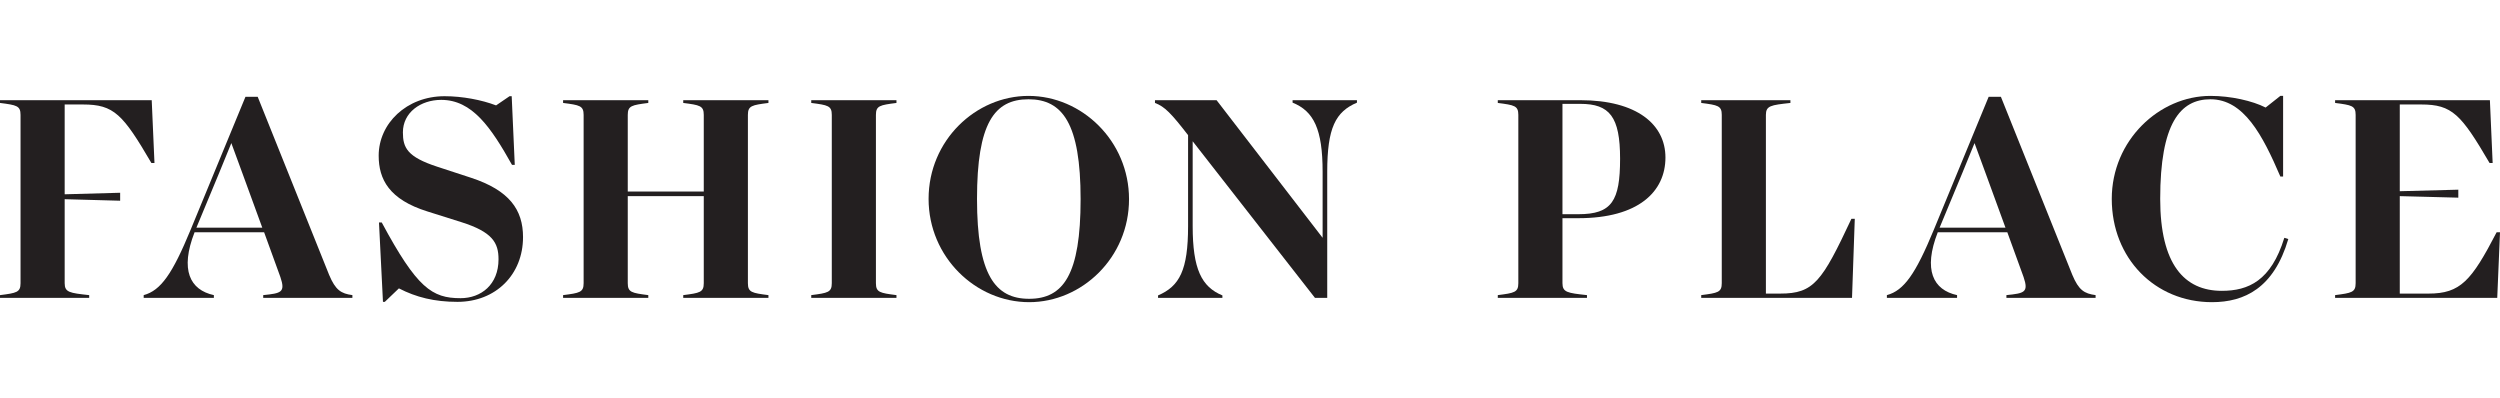 <svg viewBox="0 0 282.617 45" xmlns="http://www.w3.org/2000/svg" data-name="Layer 2" id="Layer_2">
  <defs>
    <style>
      .cls-1 {
        fill: none;
      }

      .cls-1, .cls-2 {
        stroke-width: 0px;
      }

      .cls-2 {
        fill: #231f20;
      }
    </style>
  </defs>
  <g data-name="Layer 1" id="Layer_1-2">
    <g>
      <rect height="4.507" width="282.617" class="cls-1"></rect>
      <rect height="4.507" width="282.617" y="40.493" class="cls-1"></rect>
      <g>
        <path d="M17.463,18.429h-.347c-3.222-5.509-4.227-6.617-7.726-6.617h-2.079v10.152l6.272-.173v.901l-6.272-.173v9.493c0,1.04.555,1.11,2.772,1.352v.312H0v-.312c1.872-.242,2.322-.312,2.322-1.352V12.99c0-1.04-.45-1.109-2.322-1.352v-.312h17.151l.312,7.103Z" class="cls-2"></path>
        <path d="M39.837,33.362v.312h-10.082v-.312c2.044-.208,2.529-.312,1.941-2.044l-1.837-5.058h-7.865c-1.664,4.262-.52,6.514,2.183,7.103v.312h-7.934v-.312c1.941-.52,3.257-2.426,5.302-7.38l6.202-15.037h1.386l8.073,20.129c.727,1.732,1.351,2.114,2.633,2.287ZM29.651,25.74l-2.252-6.167-1.247-3.396-1.387,3.396-2.563,6.167h7.449Z" class="cls-2"></path>
        <path d="M59.126,26.813c0,4.228-3.083,7.311-7.414,7.311-2.598,0-4.677-.52-6.617-1.524l-1.594,1.524h-.208l-.45-8.973h.312c3.985,7.414,5.682,8.558,8.905,8.558,2.321,0,4.296-1.525,4.296-4.4,0-1.872-.693-3.084-4.193-4.193l-3.845-1.212c-4.331-1.352-5.51-3.638-5.51-6.306,0-3.639,3.153-6.722,7.449-6.722,2.01,0,4.193.415,5.822,1.039l1.524-1.039h.242l.347,7.761h-.312c-2.391-4.262-4.504-7.346-8.003-7.346-2.322,0-4.331,1.421-4.331,3.673,0,1.732.485,2.772,3.881,3.881l3.811,1.247c4.33,1.421,5.889,3.603,5.889,6.721Z" class="cls-2"></path>
        <path d="M84.548,12.99v19.021c0,1.04.451,1.11,2.322,1.352v.312h-9.632v-.312c1.871-.242,2.321-.312,2.321-1.352v-9.839h-8.593v9.839c0,1.04.45,1.11,2.322,1.352v.312h-9.633v-.312c1.872-.242,2.322-.312,2.322-1.352V12.99c0-1.04-.45-1.109-2.322-1.352v-.312h9.633v.312c-1.872.243-2.322.312-2.322,1.352v8.662h8.593v-8.662c0-1.04-.45-1.109-2.321-1.352v-.312h9.632v.312c-1.871.243-2.322.312-2.322,1.352Z" class="cls-2"></path>
        <path d="M91.709,33.362c1.872-.242,2.322-.312,2.322-1.352V12.99c0-1.04-.45-1.109-2.322-1.352v-.312h9.633v.312c-1.872.243-2.322.312-2.322,1.352v19.021c0,1.04.45,1.11,2.322,1.352v.312h-9.633v-.312Z" class="cls-2"></path>
        <path d="M104.974,22.483c0-6.619,5.336-11.642,11.295-11.642,6.029,0,11.364,5.093,11.364,11.676,0,6.619-5.335,11.642-11.294,11.642-6.029,0-11.365-5.093-11.365-11.676ZM122.159,22.517c0-8.558-2.044-11.294-5.89-11.294-3.881,0-5.821,2.736-5.821,11.261,0,8.558,2.044,11.294,5.89,11.294,3.88,0,5.821-2.736,5.821-11.261Z" class="cls-2"></path>
        <path d="M153.4,11.326v.277c-2.426,1.04-3.361,2.841-3.361,7.831v14.24h-1.386l-13.825-17.705v9.597c0,4.851,1.004,6.861,3.361,7.831v.277h-7.276v-.277c2.425-1.04,3.395-2.841,3.395-7.831v-10.29c-1.906-2.459-2.633-3.223-3.742-3.638v-.312h6.964l11.988,15.557v-7.449c0-4.85-1.005-6.861-3.396-7.831v-.277h7.277Z" class="cls-2"></path>
        <path d="M176.631,24.666v7.345c0,1.04.555,1.11,2.772,1.352v.312h-10.083v-.312c1.872-.242,2.322-.312,2.322-1.352V12.99c0-1.04-.45-1.109-2.322-1.352v-.312h9.321c6.444,0,9.632,2.772,9.632,6.479,0,3.881-3.084,6.861-9.84,6.861h-1.802ZM176.631,11.741v12.474h1.802c3.776,0,4.712-1.49,4.712-6.272,0-4.747-1.178-6.202-4.504-6.202h-2.01Z" class="cls-2"></path>
        <path d="M209.677,24.734l-.312,8.94h-17.047v-.312c1.872-.242,2.322-.312,2.322-1.352V12.99c0-1.04-.45-1.109-2.322-1.352v-.312h10.083v.312c-2.217.243-2.772.312-2.772,1.352v20.199h1.629c3.776,0,4.712-1.351,8.038-8.454h.382Z" class="cls-2"></path>
        <path d="M236.9,33.362v.312h-10.082v-.312c2.044-.208,2.529-.312,1.941-2.044l-1.837-5.058h-7.865c-1.664,4.262-.52,6.514,2.183,7.103v.312h-7.934v-.312c1.941-.52,3.257-2.426,5.302-7.38l6.202-15.037h1.386l8.073,20.129c.727,1.732,1.351,2.114,2.633,2.287ZM226.714,25.74l-2.252-6.167-1.247-3.396-1.387,3.396-2.563,6.167h7.449Z" class="cls-2"></path>
        <path d="M258.685,27.022c-1.628,5.544-4.954,7.137-8.627,7.137-6.445,0-11.33-4.955-11.33-11.676,0-6.619,5.37-11.642,11.157-11.642,2.286,0,4.747.555,6.236,1.317l1.664-1.317h.312v9.113h-.312c-2.009-4.678-4.123-8.731-7.9-8.731-3.431,0-5.682,2.736-5.682,11.261,0,7.414,2.736,10.394,6.964,10.394,3.014,0,5.577-1.144,7.068-5.994l.45.138Z" class="cls-2"></path>
        <path d="M282.617,26.26l-.312,7.414h-18.329v-.312c1.872-.242,2.322-.312,2.322-1.352V12.99c0-1.04-.45-1.109-2.322-1.352v-.312h17.498l.312,7.103h-.347c-3.223-5.509-4.227-6.617-7.726-6.617h-2.426v9.805l6.617-.173v.902l-6.617-.173v11.017h3.257c3.603,0,4.85-1.455,7.691-6.929h.382Z" class="cls-2"></path>
      </g>
    </g>
  </g>
</svg>